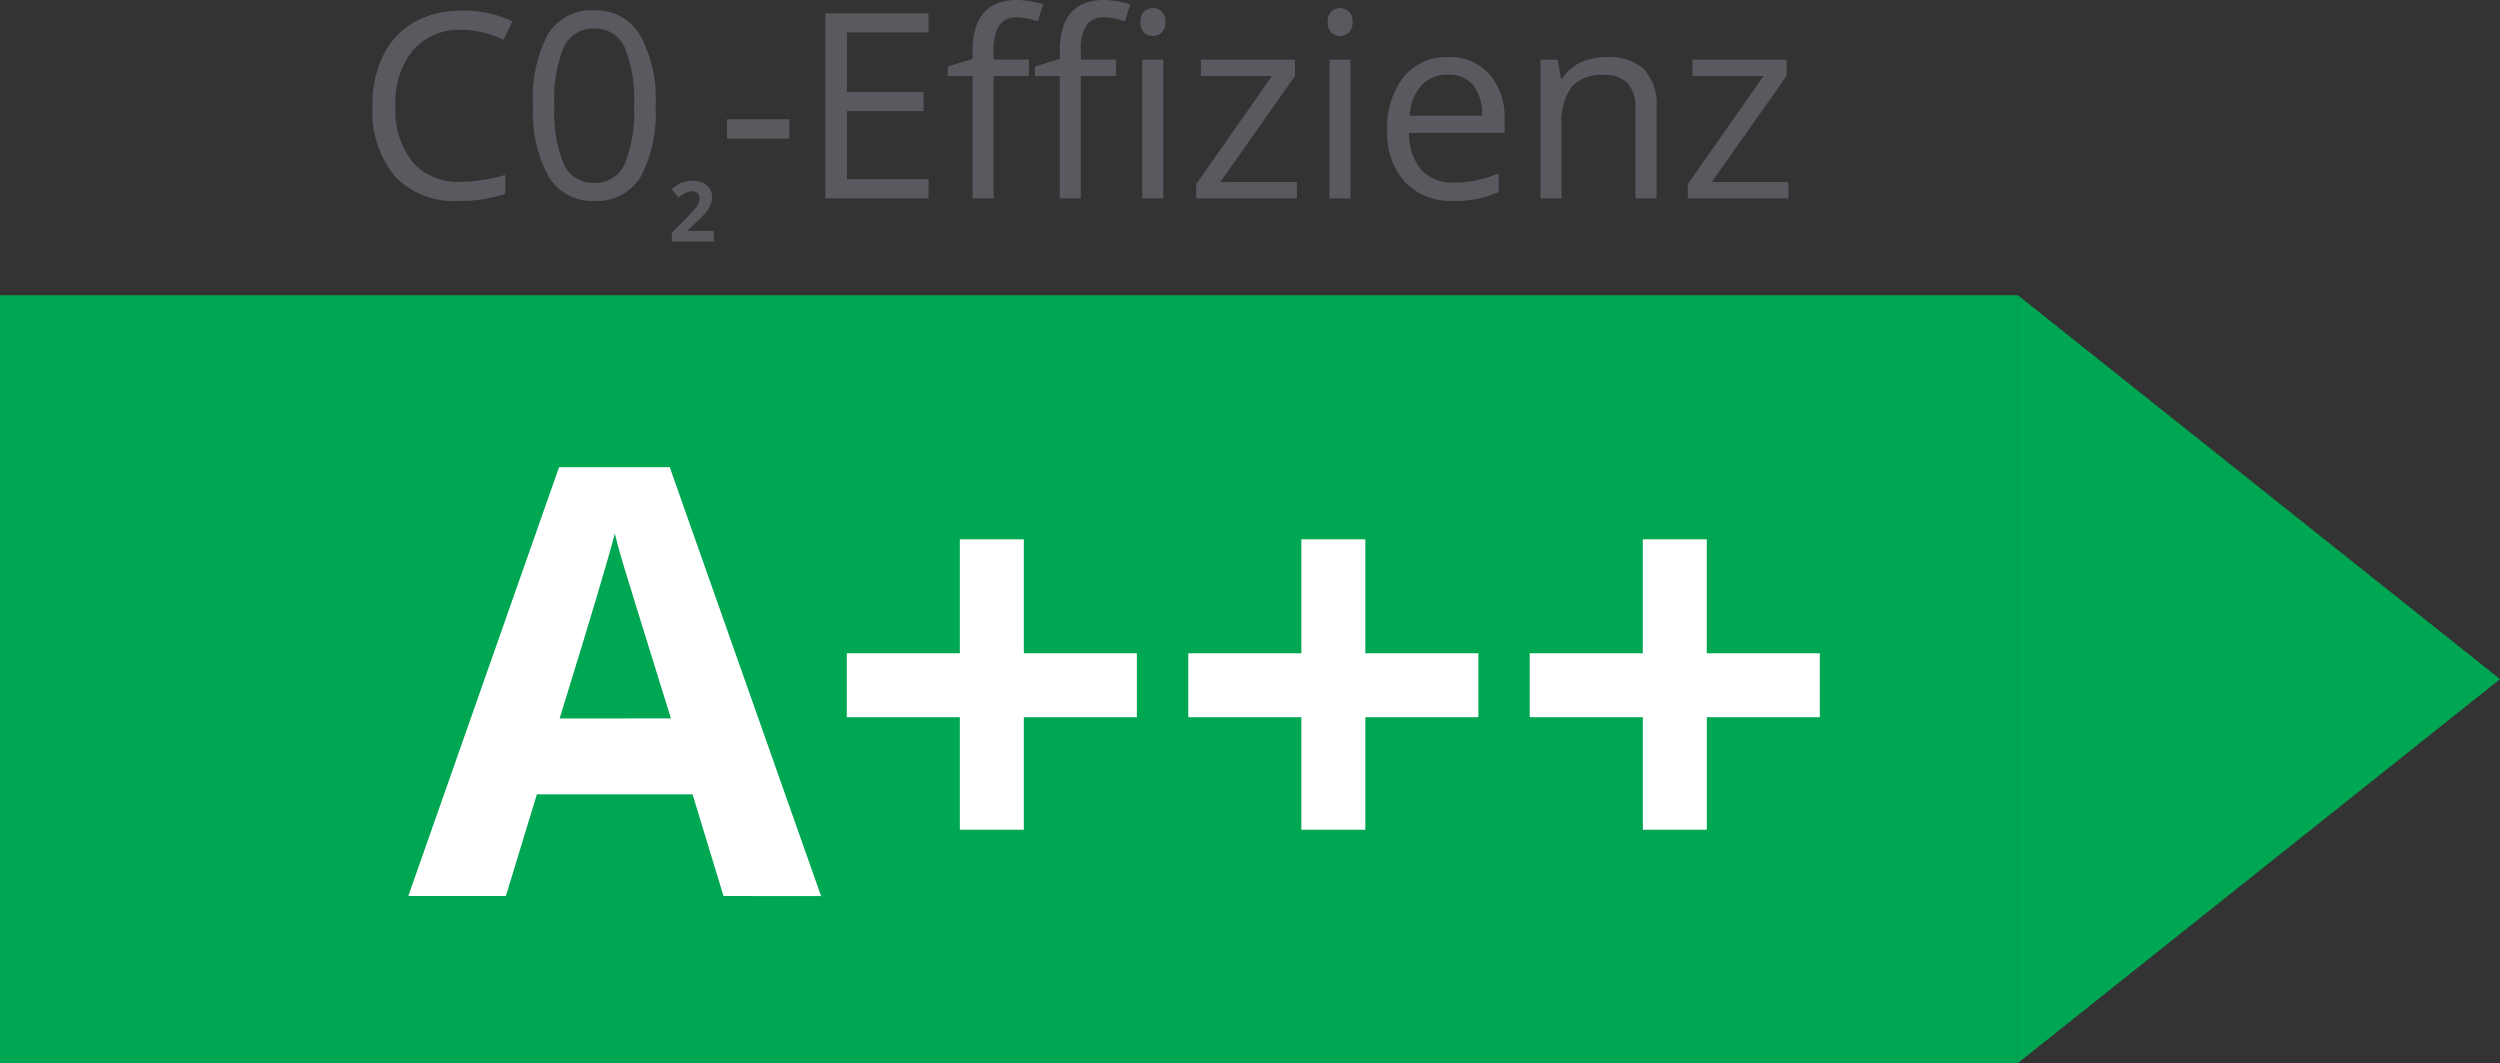 <svg xmlns="http://www.w3.org/2000/svg" width="140" height="59.532" viewBox="0 0 140 59.532"><rect x="0" y="0" width="140" height="59.532" fill="#333333" stroke="none"/><g id="Gruppe_2559" data-name="Gruppe 2559" transform="translate(-995 -2013.468)"><path id="Pfad_10182" data-name="Pfad 10182" d="M6.076,6.9a3.39,3.39,0,0,0-2.7,1.138,4.591,4.591,0,0,0-.989,3.116A4.682,4.682,0,0,0,3.343,14.3a3.39,3.39,0,0,0,2.719,1.11,9.285,9.285,0,0,0,2.475-.39v1.057a7.621,7.621,0,0,1-2.659.4,4.5,4.5,0,0,1-3.535-1.39A5.723,5.723,0,0,1,1.1,11.141a6.234,6.234,0,0,1,.6-2.808,4.3,4.3,0,0,1,1.73-1.858,5.237,5.237,0,0,1,2.663-.652,6.425,6.425,0,0,1,2.851.6L8.431,7.454A5.494,5.494,0,0,0,6.076,6.9Zm10.877,4.24a7.571,7.571,0,0,1-.847,4.013,2.863,2.863,0,0,1-2.592,1.326,2.839,2.839,0,0,1-2.546-1.358,7.42,7.42,0,0,1-.872-3.982,7.568,7.568,0,0,1,.844-4.021,2.85,2.85,0,0,1,2.574-1.312,2.854,2.854,0,0,1,2.563,1.369A7.389,7.389,0,0,1,16.954,11.141Zm-5.666,0a7.592,7.592,0,0,0,.532,3.294,1.779,1.779,0,0,0,1.695,1.032,1.78,1.78,0,0,0,1.705-1.046,7.651,7.651,0,0,0,.528-3.28,7.6,7.6,0,0,0-.528-3.272A1.781,1.781,0,0,0,13.515,6.83,1.78,1.78,0,0,0,11.82,7.855,7.542,7.542,0,0,0,11.288,11.141Zm8.926,7.618H17.866v-.494l.843-.852q.375-.384.489-.532a1.17,1.17,0,0,0,.165-.275.7.7,0,0,0,.051-.262.382.382,0,0,0-.111-.3.432.432,0,0,0-.3-.1.856.856,0,0,0-.379.09,1.957,1.957,0,0,0-.384.255l-.386-.457a2.518,2.518,0,0,1,.411-.3,1.51,1.51,0,0,1,.356-.134,1.825,1.825,0,0,1,.432-.047,1.279,1.279,0,0,1,.556.115.887.887,0,0,1,.375.322.855.855,0,0,1,.133.473,1.159,1.159,0,0,1-.082.435,1.672,1.672,0,0,1-.253.417,6.179,6.179,0,0,1-.6.609l-.432.407v.032h1.464Zm.745-5.774V11.907H24.44v1.078ZM32.24,16.339H26.461V5.972H32.24V7.043H27.667v3.34h4.3v1.064h-4.3v3.815H32.24Zm10.5-6.857H40.764v6.857H39.587V9.482H38.2V8.95l1.39-.425V8.092q0-2.865,2.5-2.865a5.151,5.151,0,0,1,1.447.248l-.3.943a3.894,3.894,0,0,0-1.163-.22,1.133,1.133,0,0,0-.986.443,2.473,2.473,0,0,0-.319,1.422v.5h1.978Zm-4.879,0H35.885v6.857H34.708V9.482h-1.39V8.95l1.39-.425V8.092q0-2.865,2.5-2.865a5.151,5.151,0,0,1,1.447.248l-.3.943A3.894,3.894,0,0,0,37.19,6.2a1.133,1.133,0,0,0-.986.443,2.473,2.473,0,0,0-.319,1.422v.5h1.978Zm7.523,6.857H44.21V8.567h1.177ZM44.111,6.461a.782.782,0,0,1,.2-.592.735.735,0,0,1,.986,0,.768.768,0,0,1,.206.589.78.78,0,0,1-.206.592.72.72,0,0,1-.986,0A.8.8,0,0,1,44.111,6.461Zm8.757,9.878H47.231v-.8l4.24-6.056H47.493V8.567h5.269v.915l-4.184,5.942h4.29Zm3,0H54.69V8.567h1.177ZM54.591,6.461a.782.782,0,0,1,.2-.592.735.735,0,0,1,.986,0,.768.768,0,0,1,.206.589.78.78,0,0,1-.206.592.72.72,0,0,1-.986,0A.8.8,0,0,1,54.591,6.461Zm7.055,10.019a3.571,3.571,0,0,1-2.719-1.049,4.063,4.063,0,0,1-1-2.914,4.506,4.506,0,0,1,.925-2.985,3.074,3.074,0,0,1,2.485-1.106,2.931,2.931,0,0,1,2.312.961,3.682,3.682,0,0,1,.851,2.535v.745H59.15a3.081,3.081,0,0,0,.691,2.078,2.391,2.391,0,0,0,1.847.709,6.26,6.26,0,0,0,2.482-.525v1.049a6.229,6.229,0,0,1-1.181.386A6.635,6.635,0,0,1,61.646,16.481Zm-.319-7.07a1.922,1.922,0,0,0-1.493.61,2.811,2.811,0,0,0-.656,1.688h4.063a2.588,2.588,0,0,0-.5-1.705A1.747,1.747,0,0,0,61.327,9.411Zm10.5,6.928V11.312A2.028,2.028,0,0,0,71.4,9.893a1.762,1.762,0,0,0-1.354-.468,2.234,2.234,0,0,0-1.787.659,3.329,3.329,0,0,0-.567,2.177v4.077H66.511V8.567h.957l.191,1.064h.057a2.4,2.4,0,0,1,1.014-.89,3.3,3.3,0,0,1,1.454-.316A2.952,2.952,0,0,1,72.3,9.1a2.882,2.882,0,0,1,.709,2.166v5.07Zm8.566,0H74.757v-.8L79,9.482H75.02V8.567h5.269v.915L76.1,15.424h4.29Z" transform="translate(1014.758 2008.241)" fill="#585a60"></path><g id="Gruppe_2557" data-name="Gruppe 2557" transform="translate(-20704 3521)"><g id="Gruppe_2556" data-name="Gruppe 2556" transform="translate(21699 -1491)"><path id="Polygon_1" data-name="Polygon 1" d="M21.5,0,43,27H0Z" transform="translate(140) rotate(90)" fill="#00a752"></path><rect id="Rechteck_1388" data-name="Rechteck 1388" width="113" height="43" fill="#00a752"></rect></g><path id="Pfad_10181" data-name="Pfad 10181" d="M17.652,32.812l-1.734-5.693H7.2L5.464,32.812H0L8.441,8.8h6.2l8.474,24.015Zm-2.945-9.946Q12.3,15.128,12,14.114t-.434-1.6q-.54,2.094-3.092,10.355ZM30.886,22.8H24.555V19.218h6.331v-6.38h3.583v6.38H40.8V22.8H34.469v6.3H30.886Zm19.124,0H43.679V19.218H50.01v-6.38h3.583v6.38h6.331V22.8H53.593v6.3H50.01Zm19.124,0H62.8V19.218h6.331v-6.38h3.583v6.38h6.331V22.8H72.716v6.3H69.134Z" transform="translate(21721.865 -1490.167)" fill="#fff"></path></g></g></svg>